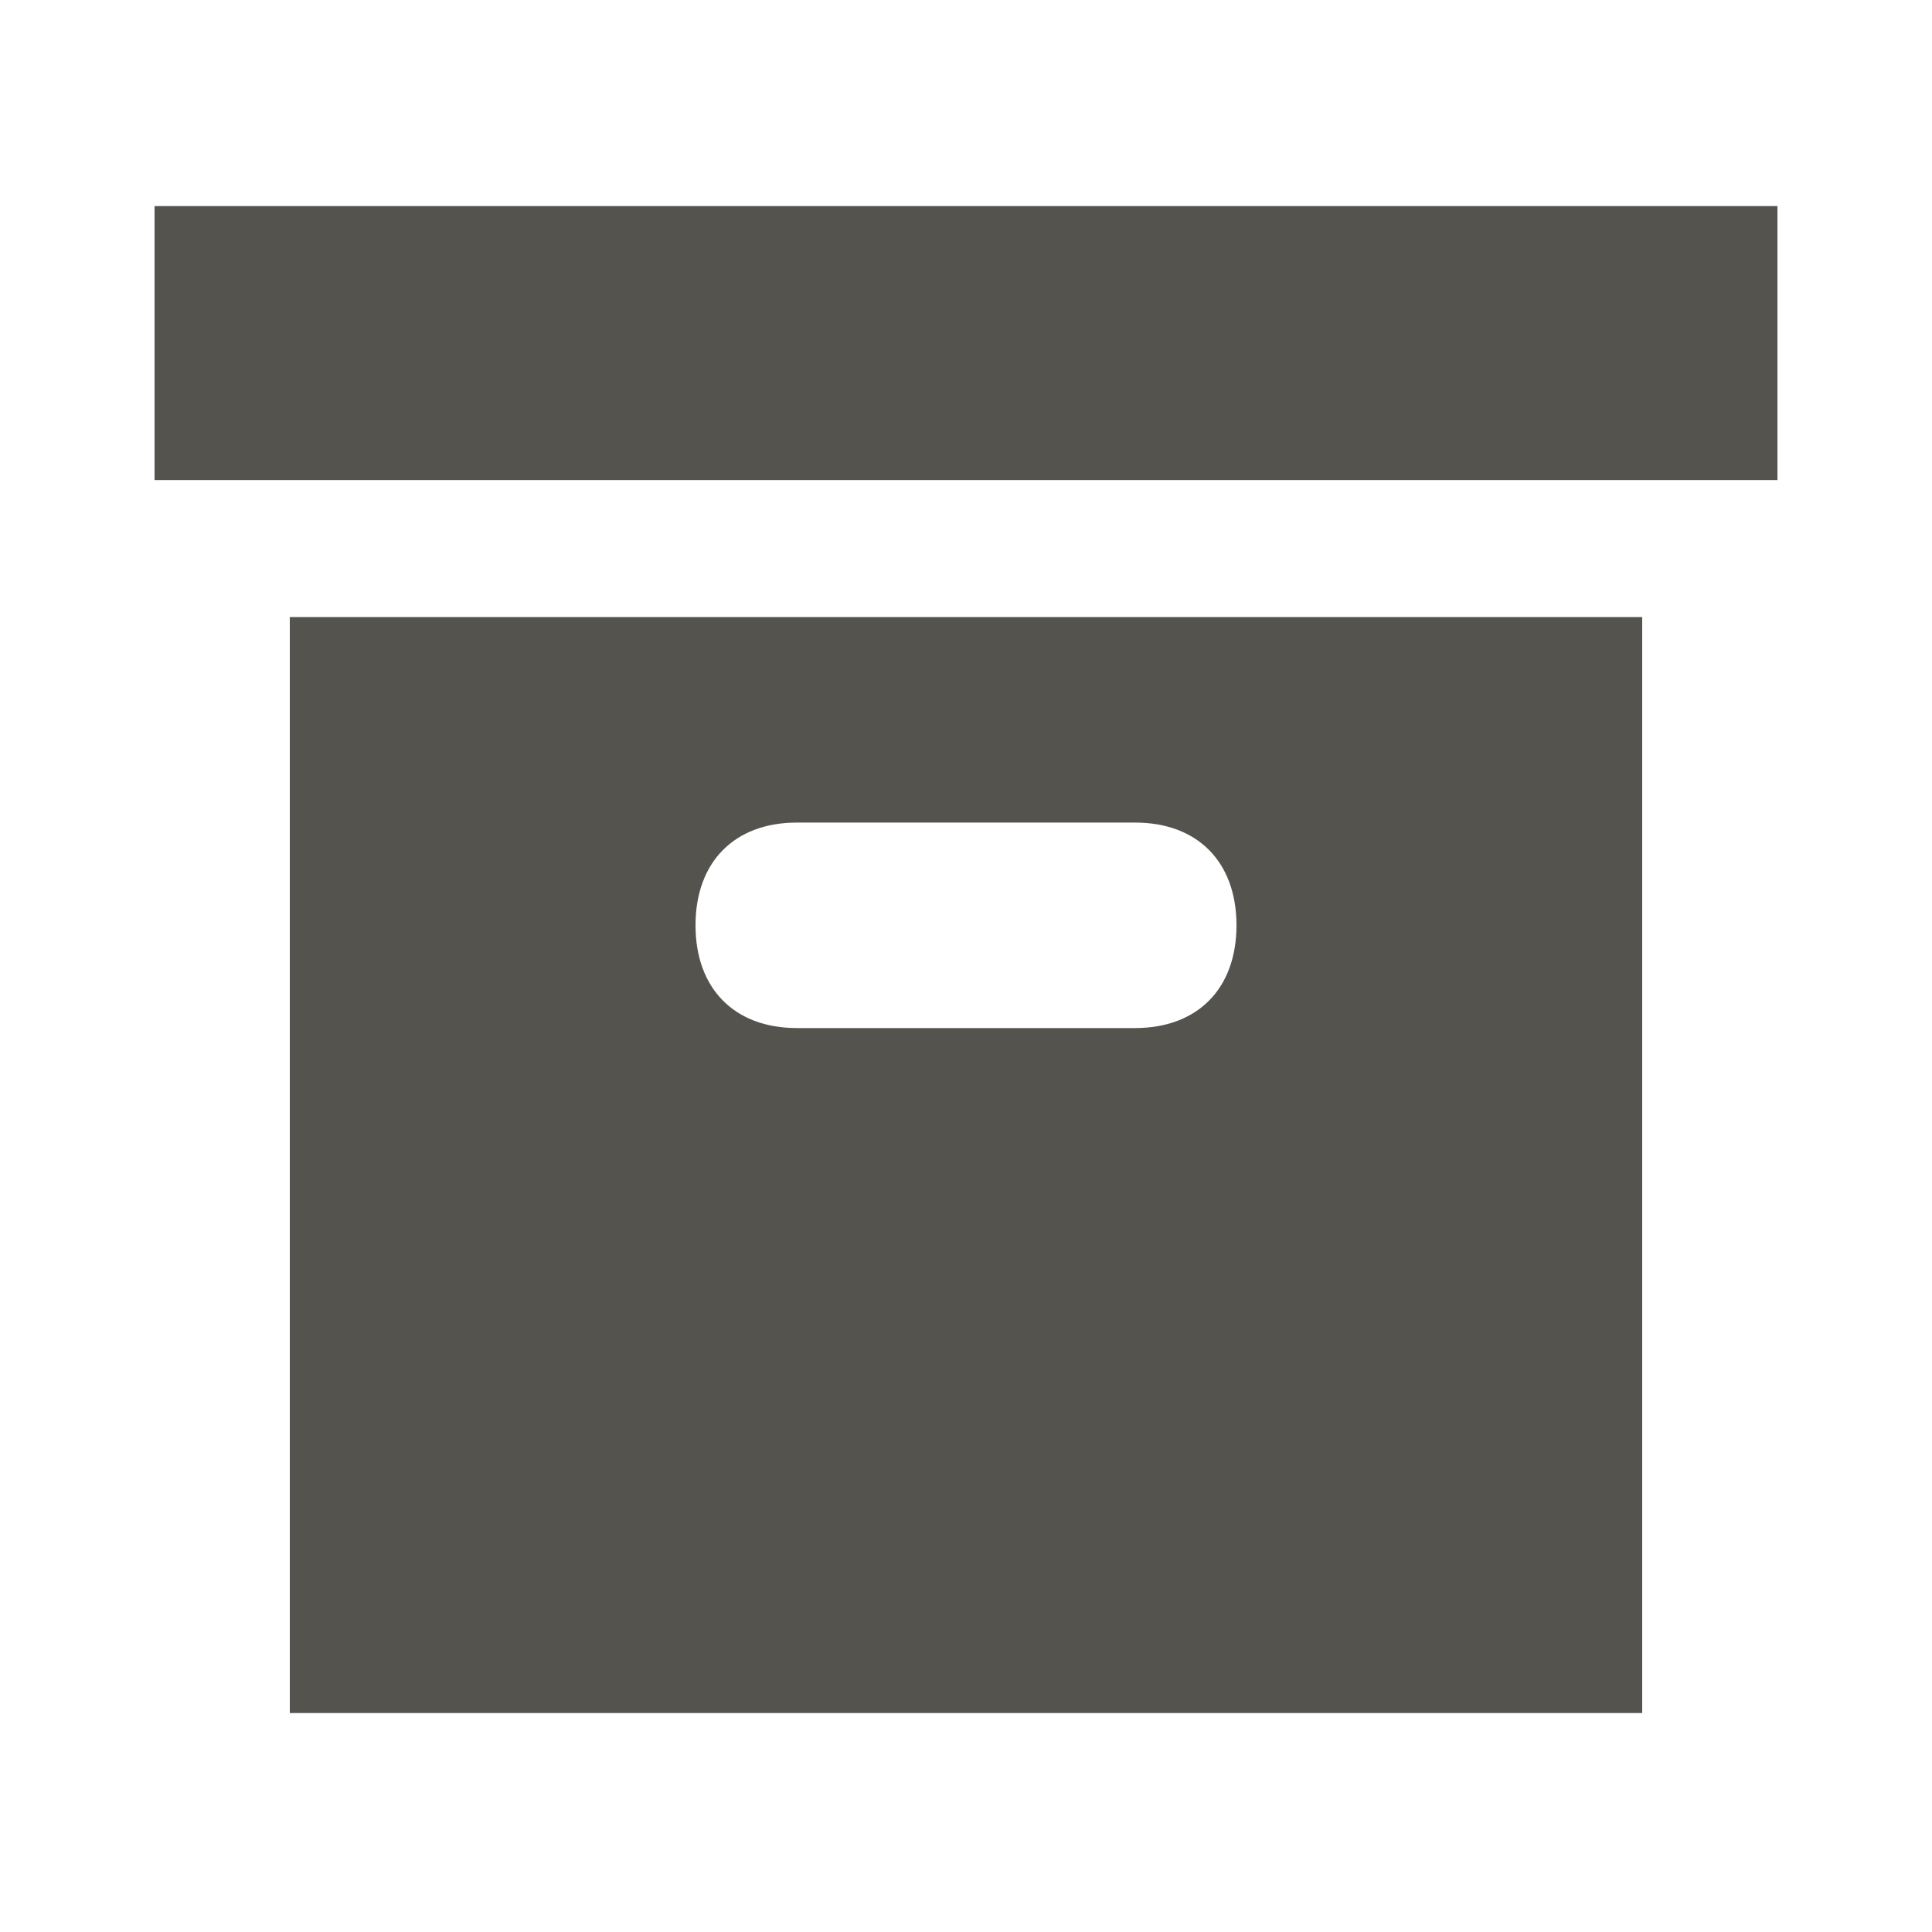 <?xml version="1.0" encoding="UTF-8"?> <svg xmlns="http://www.w3.org/2000/svg" width="150" height="150" viewBox="0 0 150 150" fill="none"><path d="M22.5 133H127.5V47.909H22.5V133ZM61.875 63.864H88.125C92.981 63.864 96 66.922 96 71.841C96 76.76 92.981 79.818 88.125 79.818H61.875C57.019 79.818 54 76.76 54 71.841C54 66.922 57.019 63.864 61.875 63.864ZM138 16V37.273H12V16H138Z" fill="#55534E"></path></svg> 
